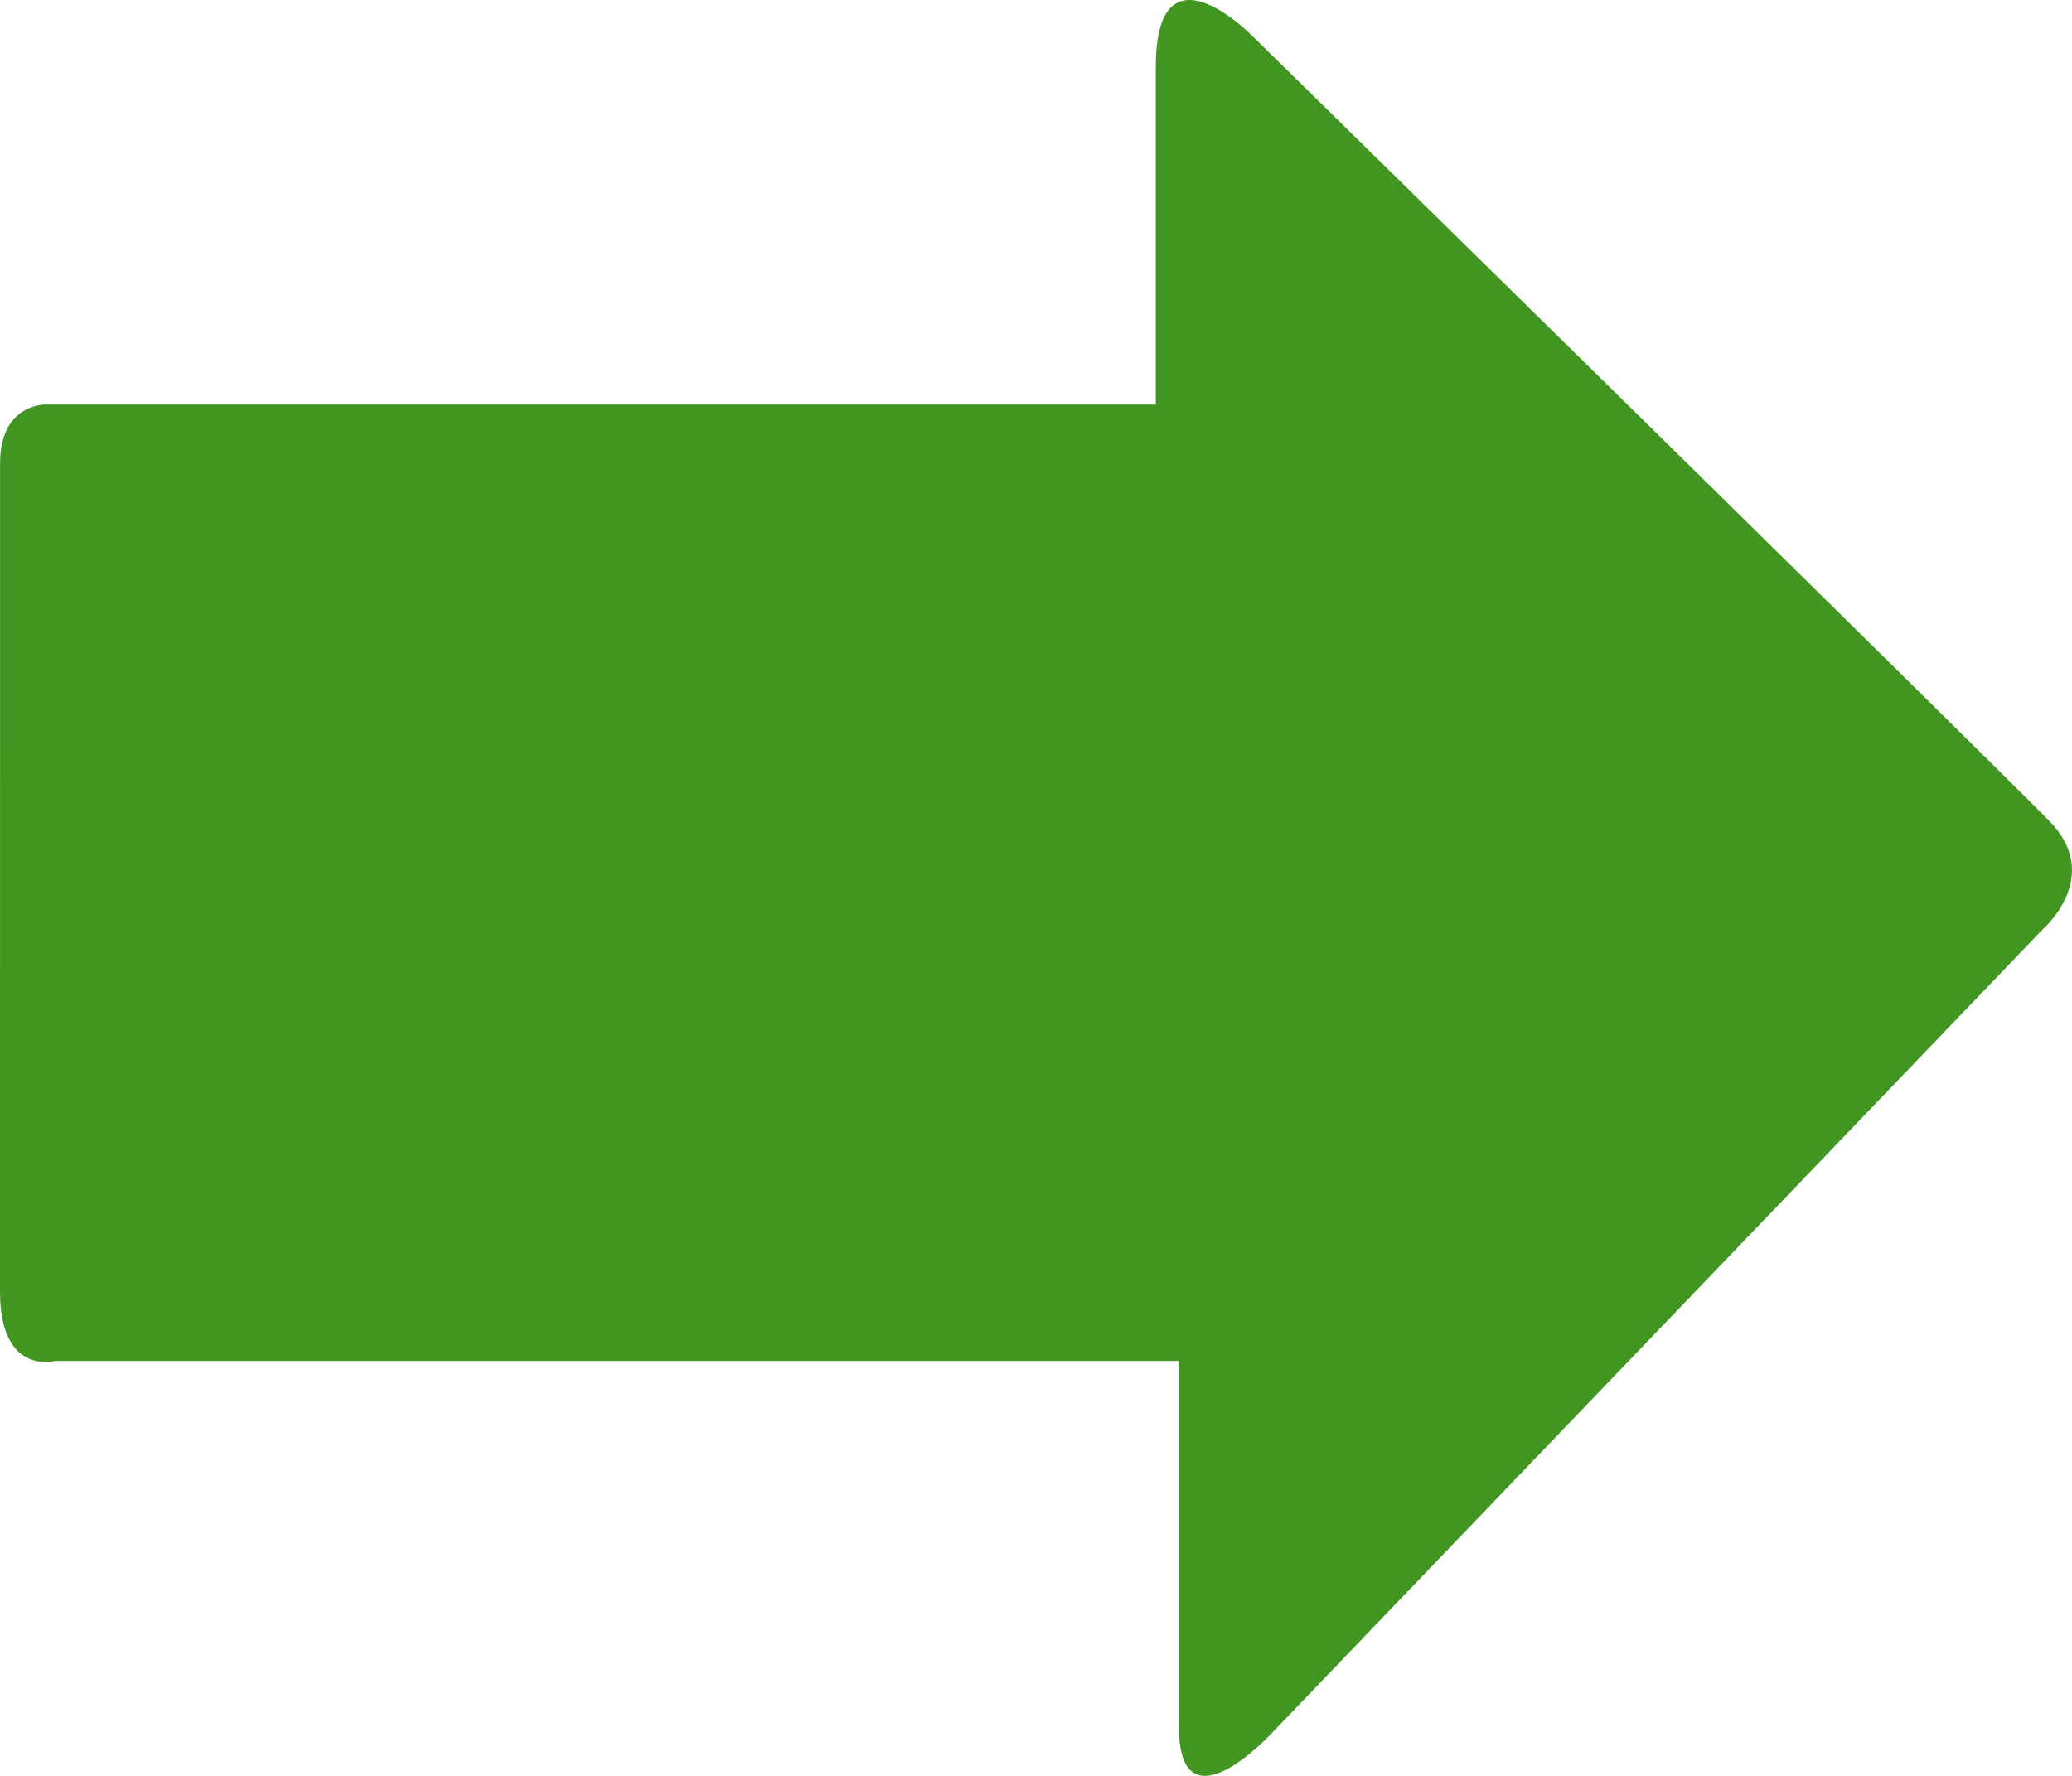 <svg width="56" height="48" viewBox="0 0 56 48" fill="none" xmlns="http://www.w3.org/2000/svg">
<path d="M55.21 25.118L34.334 46.885C34.334 46.885 31.862 49.54 31.862 46.656C31.862 43.77 31.862 36.786 31.862 36.786C31.862 36.786 30.185 36.786 27.619 36.786C20.274 36.786 6.913 36.786 1.477 36.786C1.477 36.786 0 37.186 0 34.91C0.002 32.63 0.002 14.147 0.002 12.523C0.002 10.898 1.237 10.935 1.237 10.935C6.526 10.935 20.339 10.935 27.434 10.935C29.736 10.935 31.238 10.935 31.238 10.935C31.238 10.935 31.238 5.34 31.238 1.818C31.238 -1.689 33.832 0.957 33.832 0.957C33.832 0.957 53.333 20.104 55.377 22.18C56.87 23.685 55.21 25.118 55.21 25.118Z" fill="#409621"/>
</svg>

